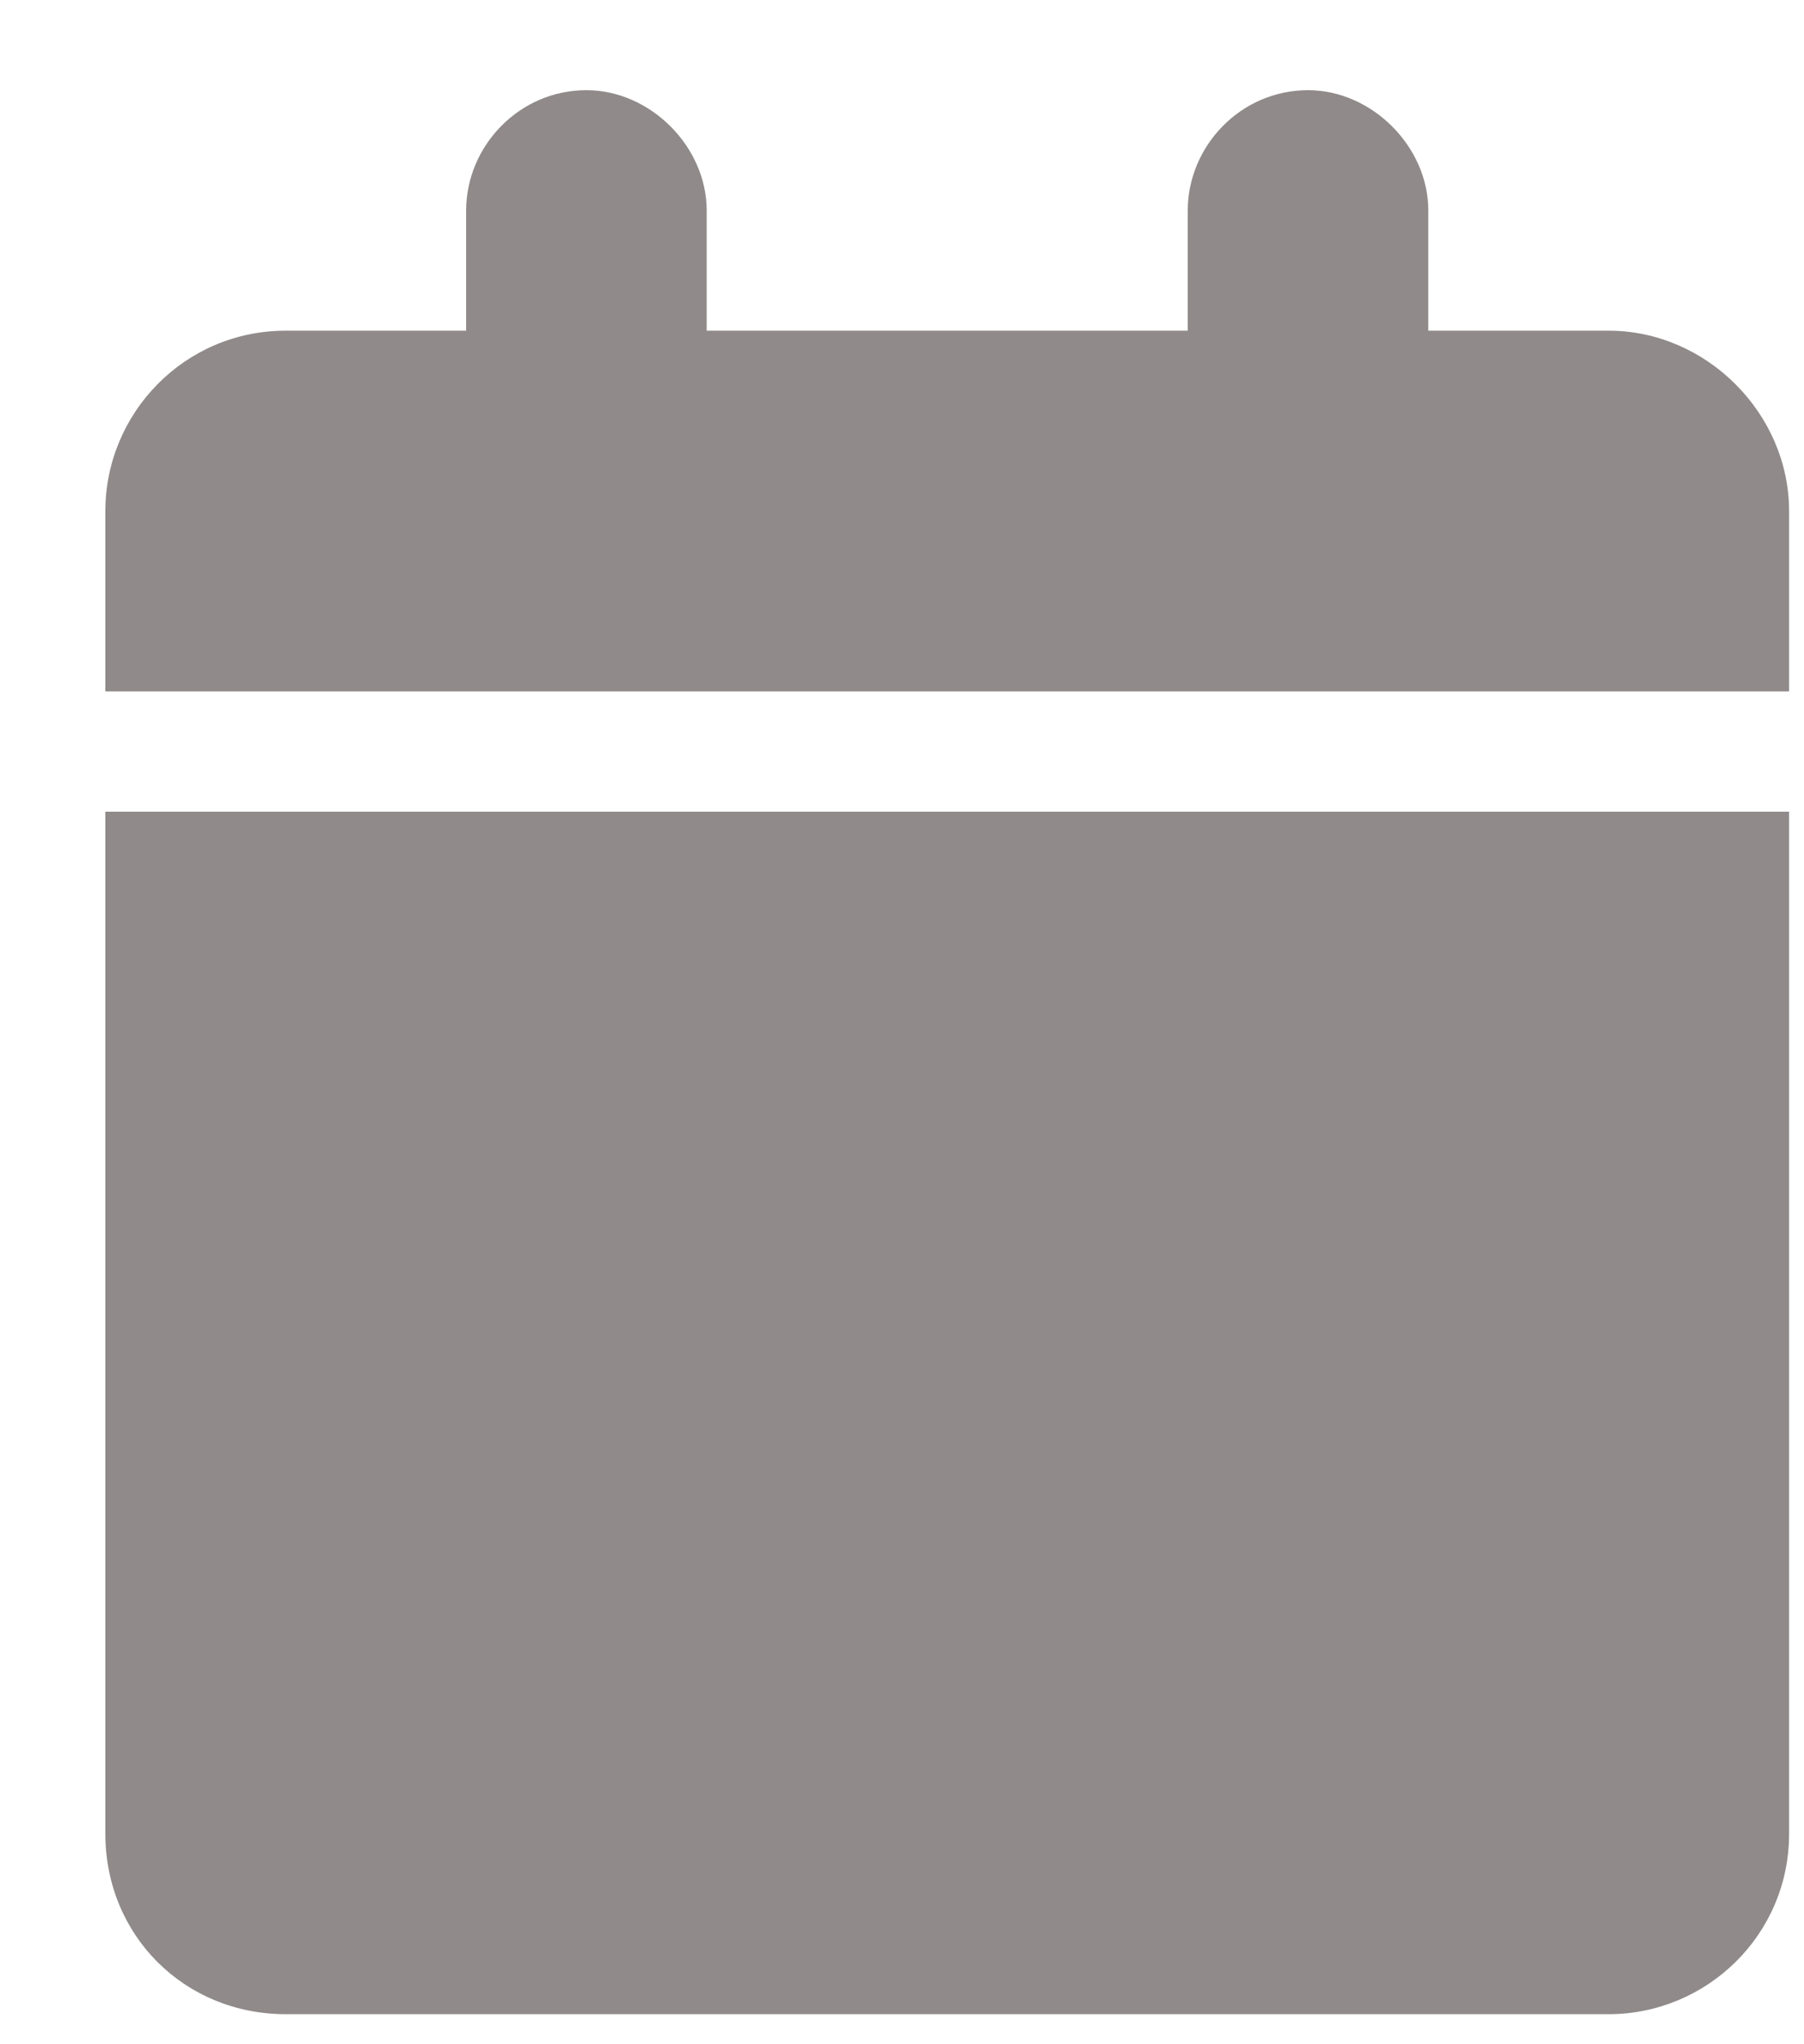 <svg xmlns="http://www.w3.org/2000/svg" width="15" height="17" viewBox="0 0 15 17" fill="none"><path d="M3.876 1.75C3.876 1.219 4.313 0.75 4.876 0.75C5.407 0.75 5.876 1.219 5.876 1.75V2.75H9.876V1.75C9.876 1.219 10.313 0.75 10.876 0.75C11.407 0.75 11.876 1.219 11.876 1.75V2.75H13.376C14.188 2.75 14.876 3.438 14.876 4.25V5.75H0.876V4.25C0.876 3.438 1.532 2.75 2.376 2.75H3.876V1.75ZM14.876 15.25C14.876 16.094 14.188 16.75 13.376 16.75H2.376C1.532 16.75 0.876 16.094 0.876 15.25V6.75H14.876V15.25Z" fill="#908A8A"></path></svg>
